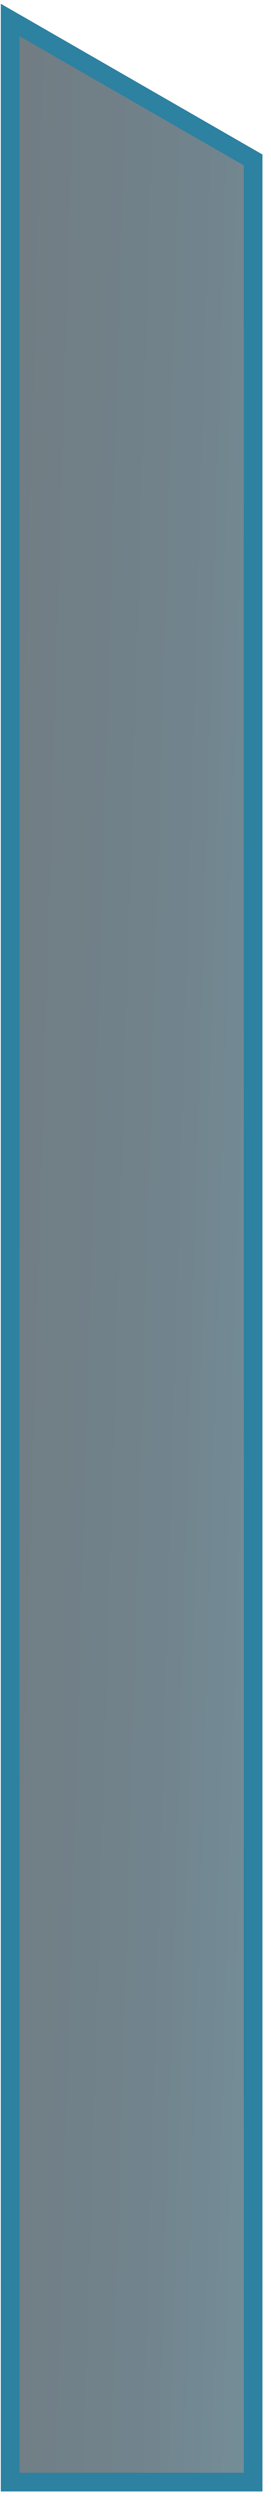 <svg width="29" height="267" viewBox="0 0 29 267" fill="none" xmlns="http://www.w3.org/2000/svg">
<path d="M1.086 264.086L1.086 265.086H2.086H26.086H27.086V264.086L27.086 17.657V17.079L26.584 16.791L2.584 2.99L1.086 2.129L1.086 3.857L1.086 264.086Z" fill="url(#paint0_linear_9720_52830)" fill-opacity="0.6" stroke="#2D81A1" stroke-width="2"/>
<defs>
<linearGradient id="paint0_linear_9720_52830" x1="45.086" y1="60.043" x2="-23.912" y2="58.014" gradientUnits="userSpaceOnUse">
<stop stop-color="#195569"/>
<stop offset="0.355" stop-color="#133140"/>
<stop offset="1" stop-color="#11181C"/>
</linearGradient>
</defs>
</svg>
